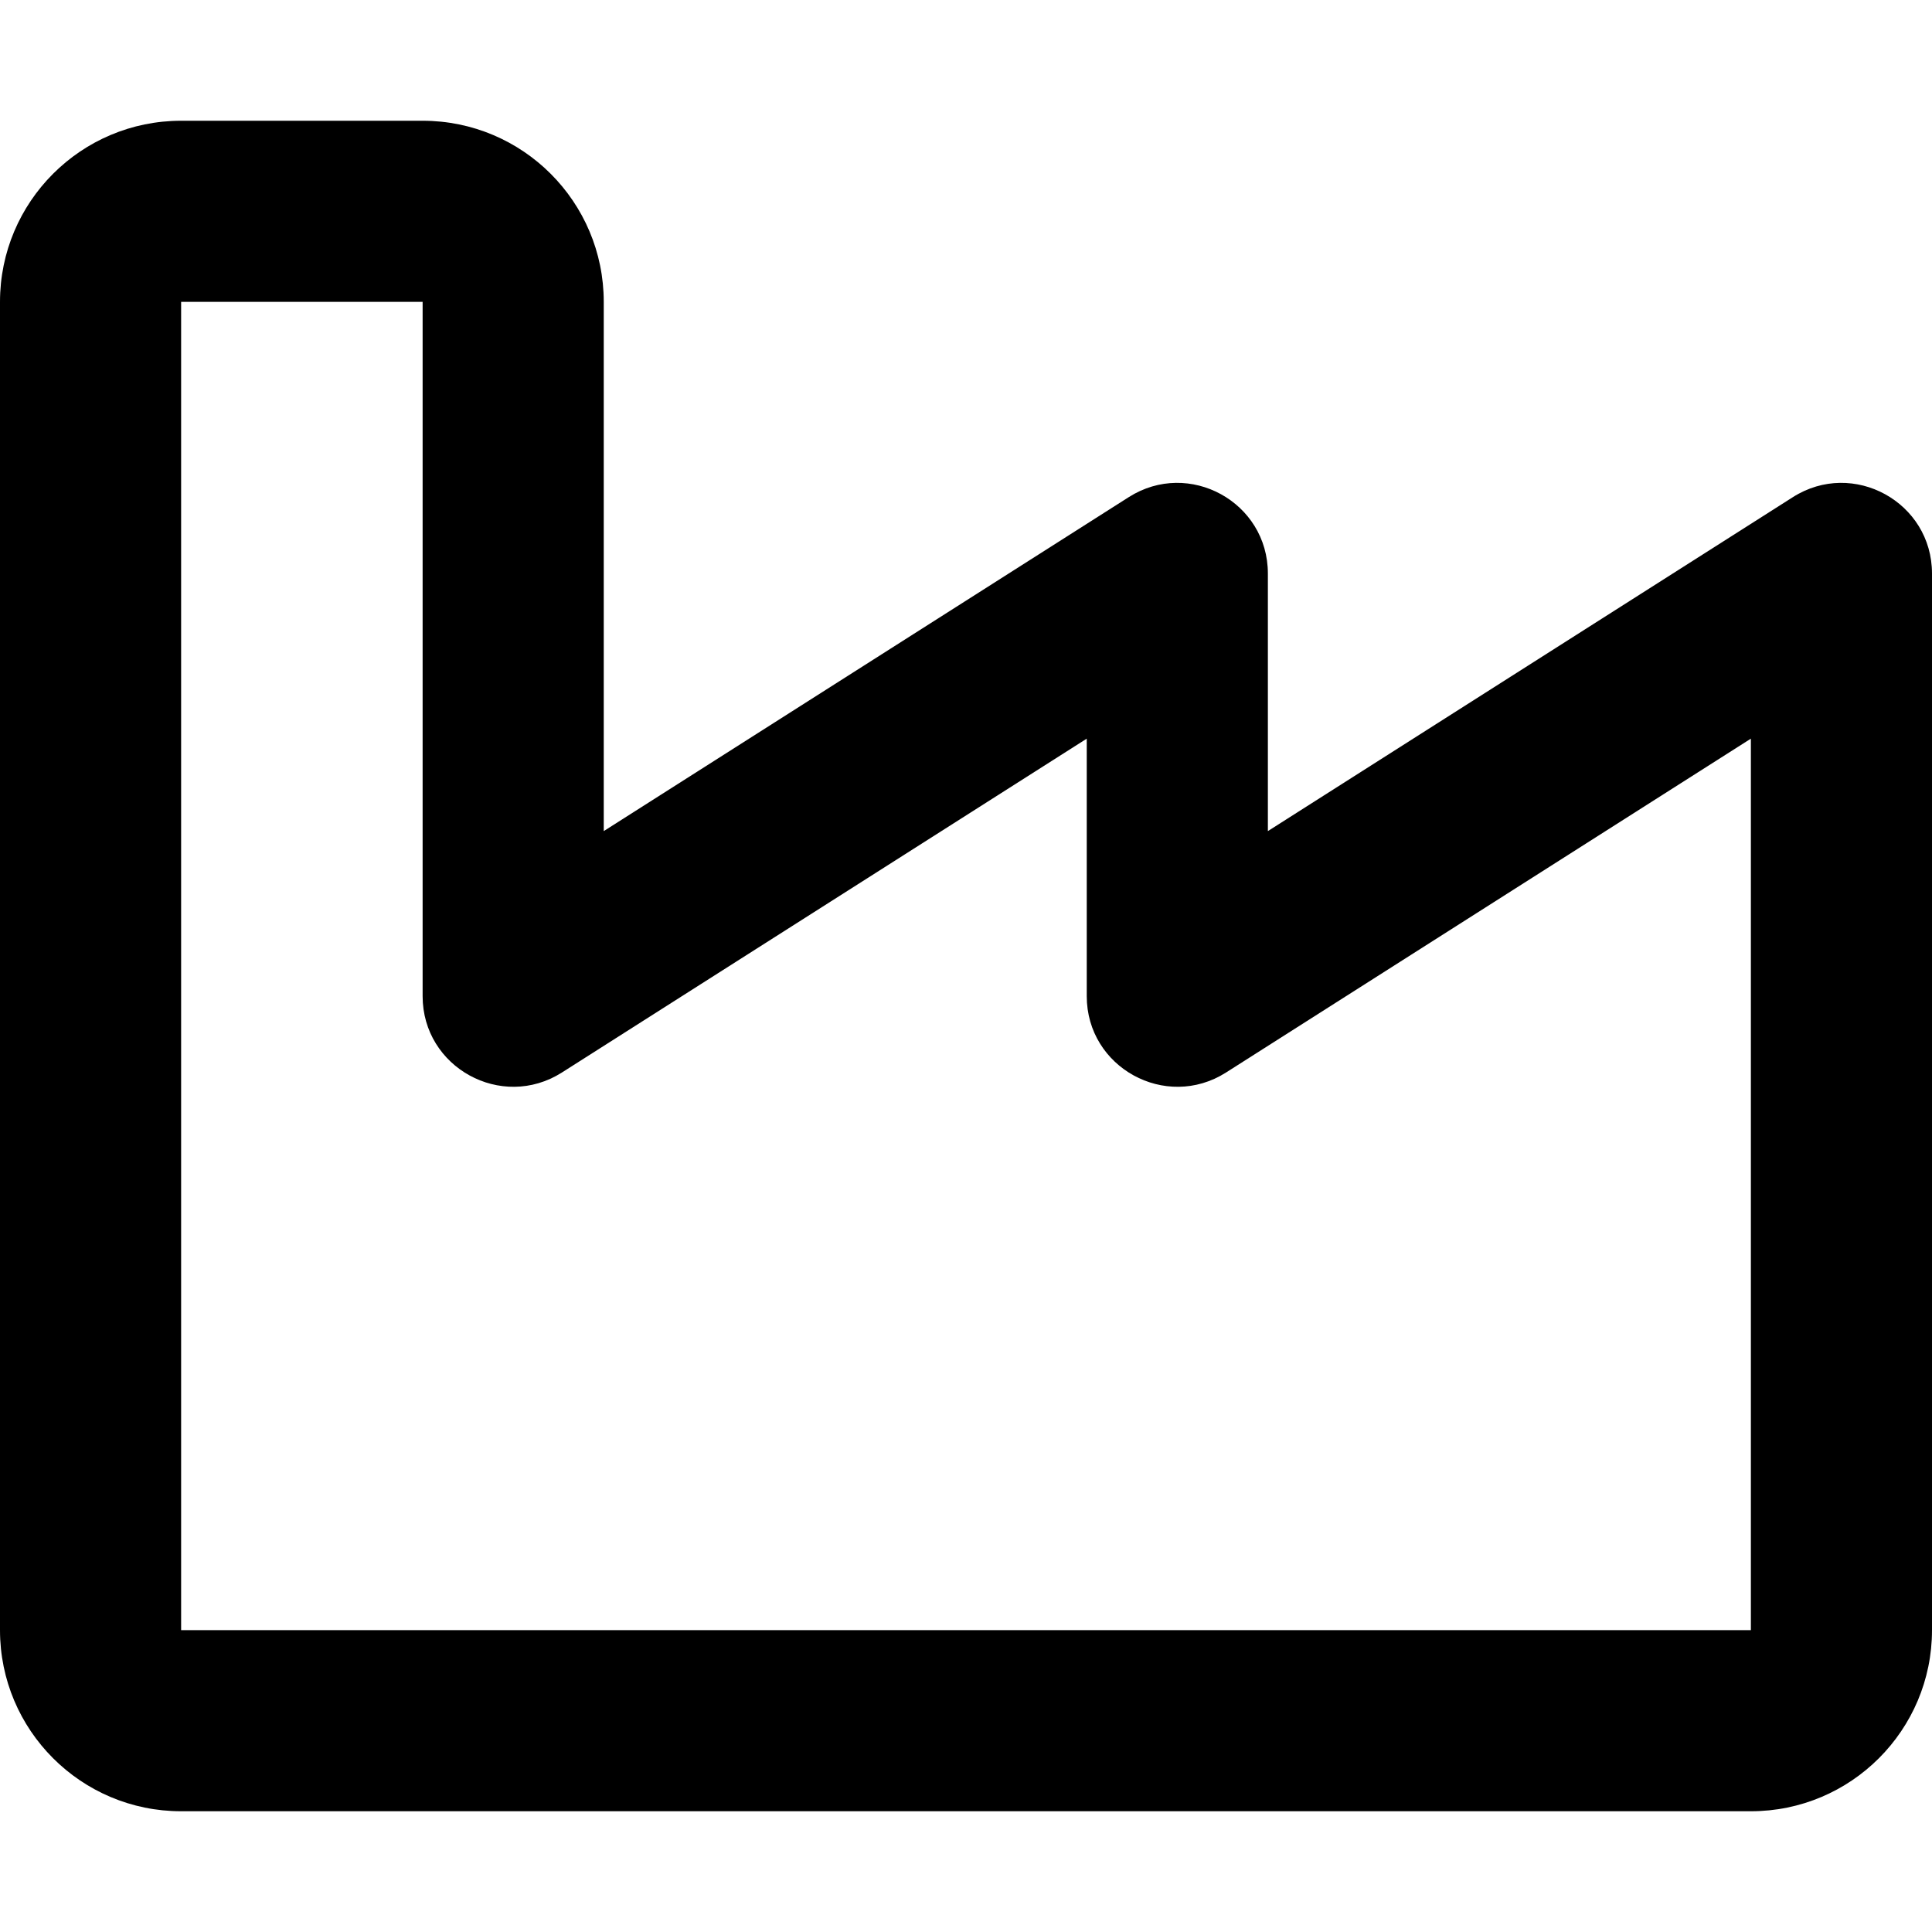 <svg xmlns="http://www.w3.org/2000/svg" viewBox="0 0 512 512"><!-- Font Awesome Pro 6.0.0-alpha2 by @fontawesome - https://fontawesome.com License - https://fontawesome.com/license (Commercial License) --><path d="M475.123 131.752L336 220.25V151.996C336 133.062 315.1 121.588 299.125 131.75L160 220.25V80C160 53.49 138.51 32 112 32H48C21.49 32 0 53.49 0 80V432C0 458.51 21.49 480 48 480H464C490.51 480 512 458.51 512 432V152C512 133.064 491.098 121.588 475.123 131.752ZM464 432H48V80H112V264C112 282.875 132.875 294.375 148.875 284.25L288 195.75V264C288 282.875 308.875 294.375 324.875 284.25L464 195.75V432Z"/></svg>